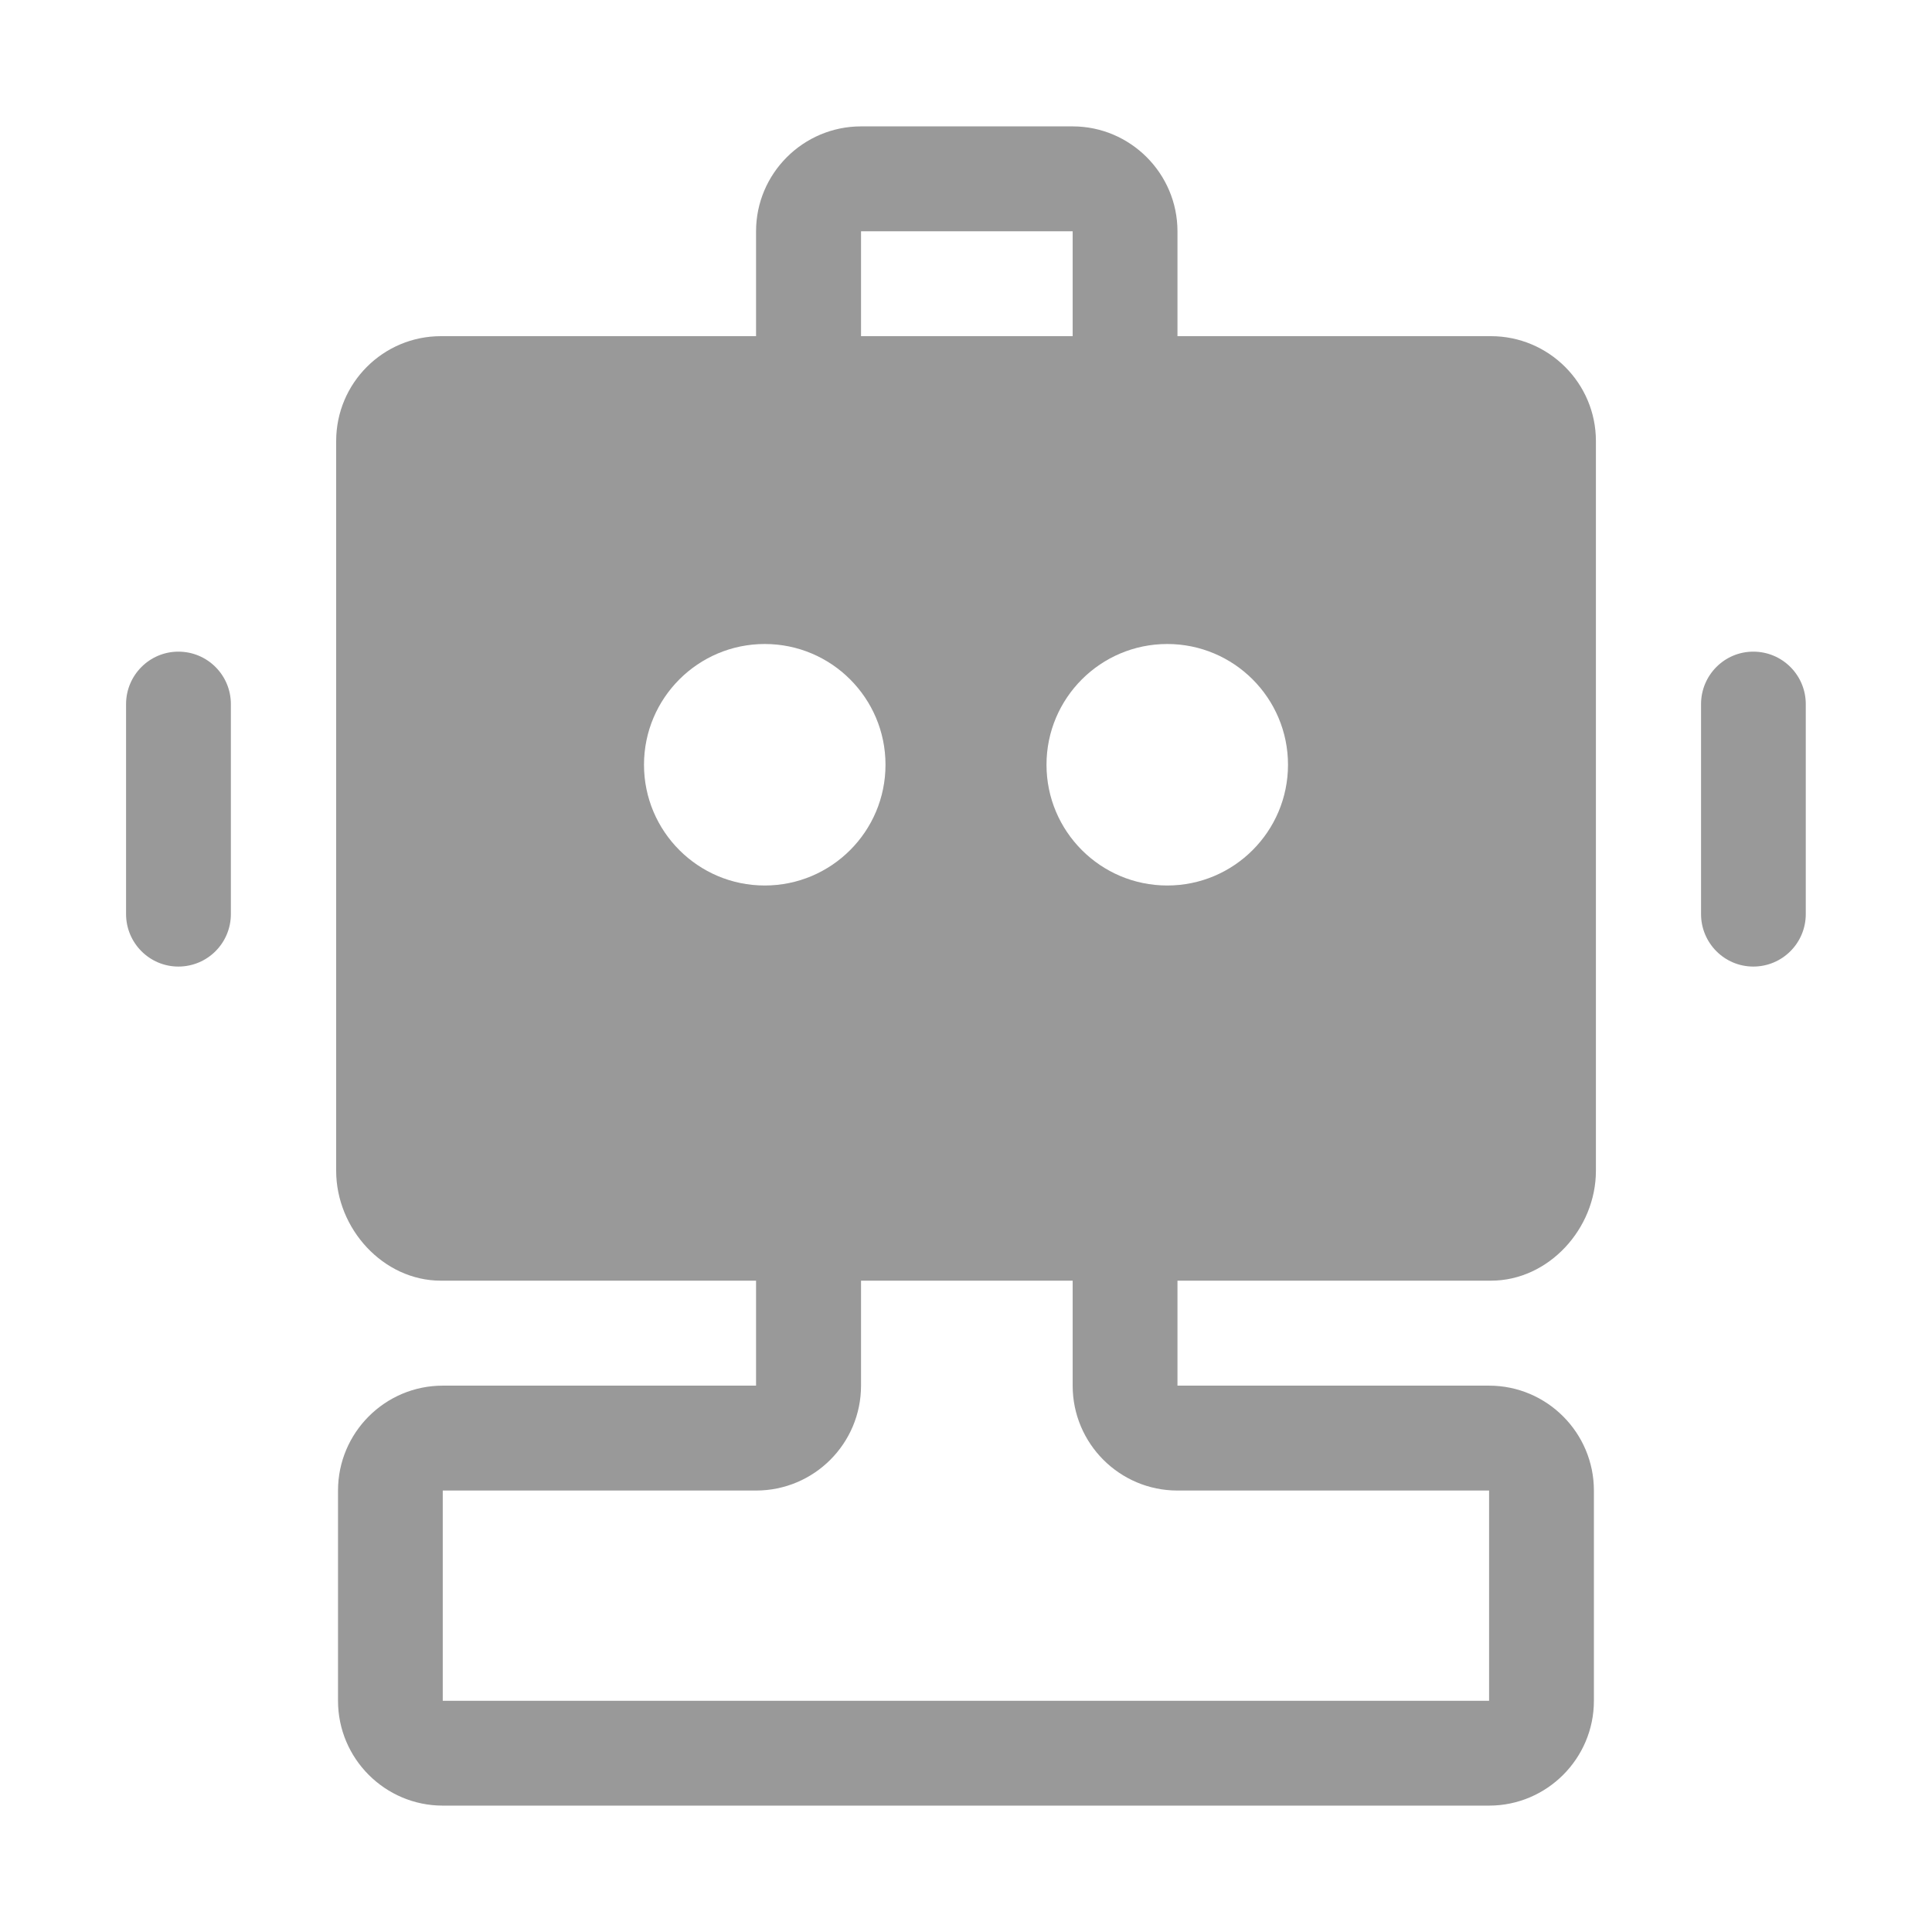 <svg width="24" height="24" viewBox="0 0 24 24" fill="none" xmlns="http://www.w3.org/2000/svg">
<path d="M18.521 4.176H14.627V2.873C14.627 2.155 14.041 1.57 13.325 1.57H10.696C9.978 1.57 9.392 2.155 9.392 2.873V4.176H5.477C4.759 4.176 4.176 4.759 4.176 5.479V14.544C4.176 15.262 4.759 15.909 5.477 15.909H9.392V17.213H5.5C4.782 17.213 4.199 17.798 4.199 18.516V21.128C4.199 21.845 4.782 22.43 5.5 22.43H18.498C19.216 22.43 19.8 21.845 19.8 21.128V18.516C19.8 17.798 19.216 17.213 18.498 17.213H14.627V17.212V15.909H18.521C19.239 15.909 19.825 15.262 19.825 14.544V5.479C19.825 4.759 19.239 4.176 18.521 4.176ZM10.696 2.874C10.696 2.873 10.696 2.873 10.699 2.873H13.322C13.322 2.873 13.322 2.873 13.325 2.874V4.176H10.696V2.874H10.696ZM18.498 18.516V18.517V21.127V21.128H5.503C5.5 21.128 5.5 21.127 5.5 21.127V18.516C5.5 18.516 5.5 18.516 5.503 18.516H9.392C10.113 18.516 10.696 17.932 10.696 17.213V15.909C10.696 15.909 10.696 15.909 10.699 15.909H13.322C13.322 15.909 13.322 15.909 13.325 15.909V17.213C13.325 17.932 13.908 18.516 14.627 18.516H18.498ZM18.521 5.479V14.605H13.325H10.696H5.48H5.477V5.479H5.48H18.521Z" fill="#999999"/>
<path d="M2.216 8.095C1.857 8.095 1.566 8.388 1.566 8.747V11.355C1.566 11.714 1.857 12.007 2.216 12.007C2.578 12.007 2.868 11.714 2.868 11.355V8.747C2.868 8.388 2.578 8.095 2.216 8.095Z" fill="#999999"/>
<path d="M21.78 8.095C21.421 8.095 21.131 8.388 21.131 8.747V11.355C21.131 11.714 21.421 12.007 21.78 12.007C22.142 12.007 22.432 11.714 22.432 11.355V8.747C22.432 8.388 22.142 8.095 21.78 8.095Z" fill="#999999"/>
<path fill-rule="evenodd" clip-rule="evenodd" d="M19 5H5V15H19V5ZM9.5 11C10.328 11 11 10.328 11 9.5C11 8.672 10.328 8 9.5 8C8.672 8 8 8.672 8 9.5C8 10.328 8.672 11 9.5 11ZM14.5 11C15.328 11 16 10.328 16 9.5C16 8.672 15.328 8 14.5 8C13.672 8 13 8.672 13 9.5C13 10.328 13.672 11 14.5 11Z" fill="#999999"/>
</svg>
